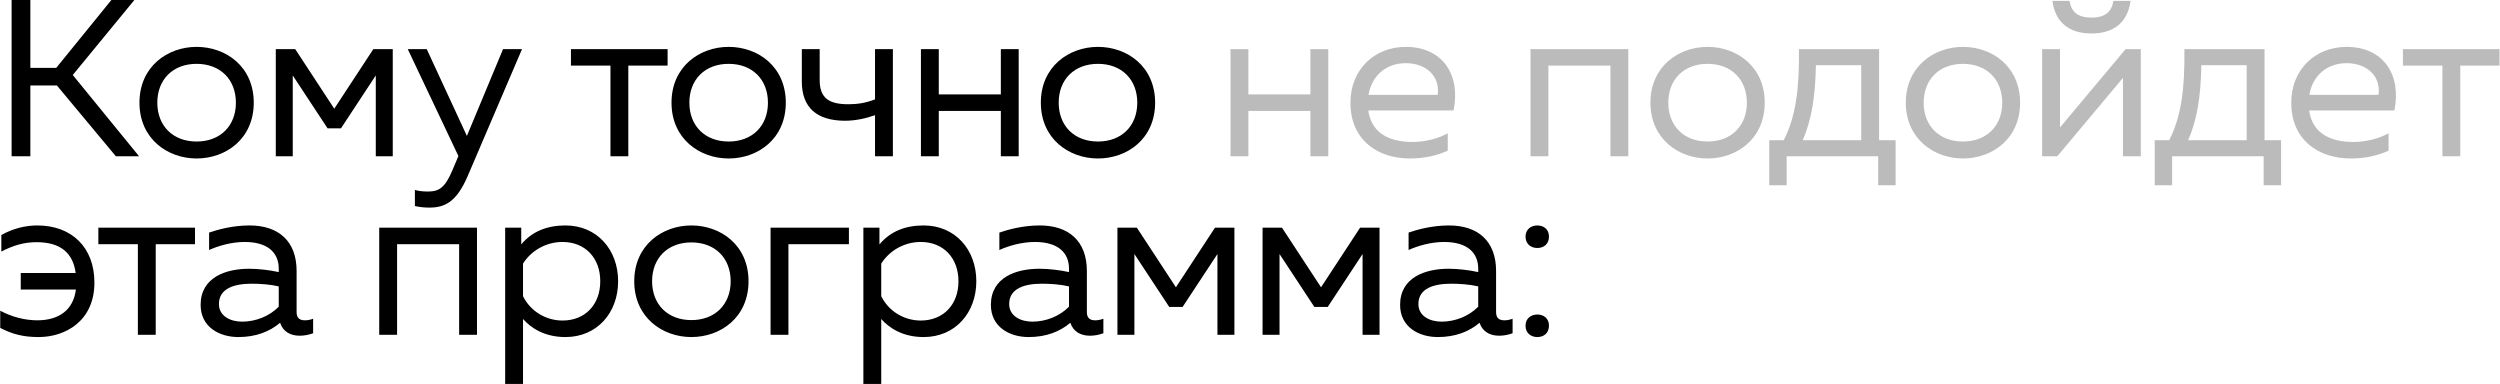 <?xml version="1.0" encoding="UTF-8"?> <svg xmlns="http://www.w3.org/2000/svg" width="560" height="86" viewBox="0 0 560 86" fill="none"><path d="M25.95 35L12.75 19.15H6.8V35H2.6V-2.38419e-06H6.8V15.2H12.6L24.95 -2.38419e-06H30.1L16.3 16.8L31.15 35H25.95ZM44.039 35.5C37.539 35.5 31.239 31.1 31.239 23C31.239 14.9 37.539 10.5 44.039 10.5C50.59 10.5 56.84 14.9 56.84 23C56.84 31.1 50.59 35.5 44.039 35.5ZM35.239 23C35.239 28.2 38.739 31.7 44.039 31.7C49.34 31.7 52.84 28.2 52.84 23C52.84 17.8 49.34 14.3 44.039 14.3C38.739 14.3 35.239 17.8 35.239 23ZM61.777 35V11H66.127L74.877 24.35L83.627 11H87.977V35H84.177V16.9L76.377 28.75H73.377L65.577 16.9V35H61.777ZM96.185 46.5C95.035 46.5 94.035 46.4 92.935 46.15V42.55C93.835 42.8 94.685 42.9 95.935 42.9C98.335 42.9 99.685 42.05 101.335 38.15L102.685 34.95L91.335 11H95.585L104.585 30.45L112.685 11H116.935L104.735 39.5C102.235 45.3 99.585 46.5 96.185 46.5ZM136.743 35V14.7H127.893V11H149.543V14.7H140.743V35H136.743ZM163.219 35.5C156.719 35.5 150.419 31.1 150.419 23C150.419 14.9 156.719 10.5 163.219 10.5C169.769 10.5 176.019 14.9 176.019 23C176.019 31.1 169.769 35.5 163.219 35.5ZM154.419 23C154.419 28.2 157.919 31.7 163.219 31.7C168.519 31.7 172.019 28.2 172.019 23C172.019 17.8 168.519 14.3 163.219 14.3C157.919 14.3 154.419 17.8 154.419 23ZM189.207 27.05C183.007 27 179.607 24.15 179.607 18.25V11H183.607V17.95C183.607 22.1 185.857 23.35 190.057 23.35C192.107 23.35 194.007 23.05 196.007 22.25V11H200.007V35H196.007V25.8C193.757 26.6 191.457 27.05 189.207 27.05ZM224.187 35V24.85H210.287V35H206.287V11H210.287V21.15H224.187V11H228.187V35H224.187ZM245.948 35.5C239.448 35.5 233.148 31.1 233.148 23C233.148 14.9 239.448 10.5 245.948 10.5C252.498 10.5 258.748 14.9 258.748 23C258.748 31.1 252.498 35.5 245.948 35.5ZM237.148 23C237.148 28.2 240.648 31.7 245.948 31.7C251.248 31.7 254.748 28.2 254.748 23C254.748 17.8 251.248 14.3 245.948 14.3C240.648 14.3 237.148 17.8 237.148 23ZM8.65 75.5C5.2 75.5 2.75 74.85 0.05 73.45V69.6C2.65 71 5.6 71.75 8.35 71.75C13.3 71.75 16.45 69.35 17 64.85H4.65V61.15H16.95C16.35 56.65 13.55 54.25 8.2 54.25C5.4 54.25 3 54.95 0.3 56.35V52.65C2.75 51.25 5.6 50.5 8.35 50.5C16.1 50.5 21.15 55.45 21.15 63.3C21.15 71.95 14.6 75.5 8.65 75.5ZM30.882 75V54.7H22.032V51H43.682V54.7H34.882V75H30.882ZM67.14 75.2C64.99 75.2 63.39 74.25 62.74 72.3C60.39 74.3 57.29 75.5 53.39 75.5C49.14 75.5 44.94 73.25 44.94 68.3C44.94 62.1 50.64 60.2 55.79 60.2C57.89 60.2 60.44 60.5 62.44 60.95V60.2C62.44 56.6 59.99 54.2 54.79 54.2C51.89 54.2 48.94 55.05 46.84 56V52.1C48.74 51.45 52.04 50.5 55.89 50.5C62.39 50.5 66.44 54 66.44 60.7V69.9C66.44 71.15 67.04 71.75 68.29 71.75C68.89 71.75 69.44 71.65 70.14 71.4V74.65C69.19 75 68.14 75.2 67.14 75.2ZM49.04 68.1C49.04 70.8 51.59 72.05 54.24 72.05C57.24 72.05 60.34 70.85 62.44 68.7V64.15C60.49 63.7 58.29 63.55 56.34 63.55C52.49 63.55 49.04 64.6 49.04 68.1ZM84.947 75V51H106.847V75H102.847V54.7H88.947V75H84.947ZM126.658 75.5C121.958 75.5 118.908 73.45 117.158 71.45V86H113.158V51H116.758V54.75C119.208 51.8 122.608 50.5 126.658 50.5C133.708 50.5 138.458 55.9 138.458 63C138.458 70.1 133.708 75.5 126.658 75.5ZM117.158 66.35C118.808 69.7 122.258 71.8 126.008 71.8C131.058 71.8 134.458 68.25 134.458 63C134.458 57.75 131.058 54.2 126.008 54.2C122.358 54.2 119.008 56.1 117.158 59.05V66.35ZM154.87 75.5C148.37 75.5 142.07 71.1 142.07 63C142.07 54.9 148.37 50.5 154.87 50.5C161.42 50.5 167.67 54.9 167.67 63C167.67 71.1 161.42 75.5 154.87 75.5ZM146.07 63C146.07 68.2 149.57 71.7 154.87 71.7C160.17 71.7 163.67 68.2 163.67 63C163.67 57.8 160.17 54.3 154.87 54.3C149.57 54.3 146.07 57.8 146.07 63ZM172.607 75V51H190.157V54.7H176.607V75H172.607ZM206.896 75.5C202.196 75.5 199.146 73.45 197.396 71.45V86H193.396V51H196.996V54.75C199.446 51.8 202.846 50.5 206.896 50.5C213.946 50.5 218.696 55.9 218.696 63C218.696 70.1 213.946 75.5 206.896 75.5ZM197.396 66.35C199.046 69.7 202.496 71.8 206.246 71.8C211.296 71.8 214.696 68.25 214.696 63C214.696 57.75 211.296 54.2 206.246 54.2C202.596 54.2 199.246 56.1 197.396 59.05V66.35ZM244.158 75.2C242.008 75.2 240.408 74.25 239.758 72.3C237.408 74.3 234.308 75.5 230.408 75.5C226.158 75.5 221.958 73.25 221.958 68.3C221.958 62.1 227.658 60.2 232.808 60.2C234.908 60.2 237.458 60.5 239.458 60.95V60.2C239.458 56.6 237.008 54.2 231.808 54.2C228.908 54.2 225.958 55.05 223.858 56V52.1C225.758 51.45 229.058 50.5 232.908 50.5C239.408 50.5 243.458 54 243.458 60.7V69.9C243.458 71.15 244.058 71.75 245.308 71.75C245.908 71.75 246.458 71.65 247.158 71.4V74.65C246.208 75 245.158 75.2 244.158 75.2ZM226.058 68.1C226.058 70.8 228.608 72.05 231.258 72.05C234.258 72.05 237.358 70.85 239.458 68.7V64.15C237.508 63.7 235.308 63.55 233.358 63.55C229.508 63.55 226.058 64.6 226.058 68.1ZM250.306 75V51H254.656L263.406 64.35L272.156 51H276.506V75H272.706V56.9L264.906 68.75H261.906L254.106 56.9V75H250.306ZM282.814 75V51H287.164L295.914 64.35L304.664 51H309.014V75H305.214V56.9L297.414 68.75H294.414L286.614 56.9V75H282.814ZM335.822 75.2C333.672 75.2 332.072 74.25 331.422 72.3C329.072 74.3 325.972 75.5 322.072 75.5C317.822 75.5 313.622 73.25 313.622 68.3C313.622 62.1 319.322 60.2 324.472 60.2C326.572 60.2 329.122 60.5 331.122 60.95V60.2C331.122 56.6 328.672 54.2 323.472 54.2C320.572 54.2 317.622 55.05 315.522 56V52.1C317.422 51.45 320.722 50.5 324.572 50.5C331.072 50.5 335.122 54 335.122 60.7V69.9C335.122 71.15 335.722 71.75 336.972 71.75C337.572 71.75 338.122 71.65 338.822 71.4V74.65C337.872 75 336.822 75.2 335.822 75.2ZM317.722 68.1C317.722 70.8 320.272 72.05 322.922 72.05C325.922 72.05 329.022 70.85 331.122 68.7V64.15C329.172 63.7 326.972 63.55 325.022 63.55C321.172 63.55 317.722 64.6 317.722 68.1ZM344.37 75.5C342.97 75.5 341.72 74.65 341.72 72.95C341.72 71.3 342.97 70.45 344.37 70.45C345.77 70.45 346.97 71.3 346.97 72.95C346.97 74.65 345.77 75.5 344.37 75.5ZM341.72 53C341.72 51.35 342.97 50.5 344.37 50.5C345.77 50.5 346.97 51.35 346.97 53C346.97 54.7 345.77 55.55 344.37 55.55C342.97 55.55 341.72 54.7 341.72 53Z" fill="black"></path><path d="M293.536 35V24.85H279.636V35H275.636V11H279.636V21.15H293.536V11H297.536V35H293.536ZM315.797 35.5C308.697 35.5 302.497 31.45 302.497 23C302.497 15.6 307.847 10.5 314.897 10.5C323.047 10.5 327.247 16.65 325.597 24.75H306.497C307.247 30 311.447 31.8 316.397 31.8C319.347 31.8 322.247 31 324.297 29.85V33.75C321.797 34.9 318.947 35.5 315.797 35.5ZM306.547 21.25H322.047C322.597 16.95 319.347 14.15 314.897 14.15C310.397 14.15 307.247 17.05 306.547 21.25ZM342.838 35V11H364.738V35H360.738V14.7H346.838V35H342.838ZM382.498 35.5C375.998 35.5 369.698 31.1 369.698 23C369.698 14.9 375.998 10.5 382.498 10.5C389.048 10.5 395.298 14.9 395.298 23C395.298 31.1 389.048 35.5 382.498 35.5ZM373.698 23C373.698 28.2 377.198 31.7 382.498 31.7C387.798 31.7 391.298 28.2 391.298 23C391.298 17.8 387.798 14.3 382.498 14.3C377.198 14.3 373.698 17.8 373.698 23ZM396.314 41.5V31.4H399.564C402.264 26.1 403.064 19.95 402.964 11H420.914V31.4H424.614V41.5H420.714V35H400.214V41.5H396.314ZM403.814 31.4H416.914V14.6H406.764C406.614 21.8 405.814 26.75 403.814 31.4ZM439.702 35.5C433.202 35.5 426.902 31.1 426.902 23C426.902 14.9 433.202 10.5 439.702 10.5C446.252 10.5 452.502 14.9 452.502 23C452.502 31.1 446.252 35.5 439.702 35.5ZM430.902 23C430.902 28.2 434.402 31.7 439.702 31.7C445.002 31.7 448.502 28.2 448.502 23C448.502 17.8 445.002 14.3 439.702 14.3C434.402 14.3 430.902 17.8 430.902 23ZM457.439 35V11H461.439V28.55L476.139 11H479.539V35H475.539V17.45L460.839 35H457.439ZM459.739 0.2H463.589C463.939 2.75 465.589 3.95 468.489 3.95C471.389 3.95 473.039 2.75 473.389 0.2H477.239C476.639 4.85 473.639 7.5 468.489 7.5C463.339 7.5 460.339 4.85 459.739 0.2ZM482.656 41.5V31.4H485.906C488.606 26.1 489.406 19.95 489.306 11H507.256V31.4H510.956V41.5H507.056V35H486.556V41.5H482.656ZM490.156 31.4H503.256V14.6H493.106C492.956 21.8 492.156 26.75 490.156 31.4ZM526.543 35.5C519.443 35.5 513.243 31.45 513.243 23C513.243 15.6 518.593 10.5 525.643 10.5C533.793 10.5 537.993 16.65 536.343 24.75H517.243C517.993 30 522.193 31.8 527.143 31.8C530.093 31.8 532.993 31 535.043 29.85V33.75C532.543 34.9 529.693 35.5 526.543 35.5ZM517.293 21.25H532.793C533.343 16.95 530.093 14.15 525.643 14.15C521.143 14.15 517.993 17.05 517.293 21.25ZM547.102 35V14.7H538.252V11H559.902V14.7H551.102V35H547.102Z" fill="#BBBBBB"></path></svg> 